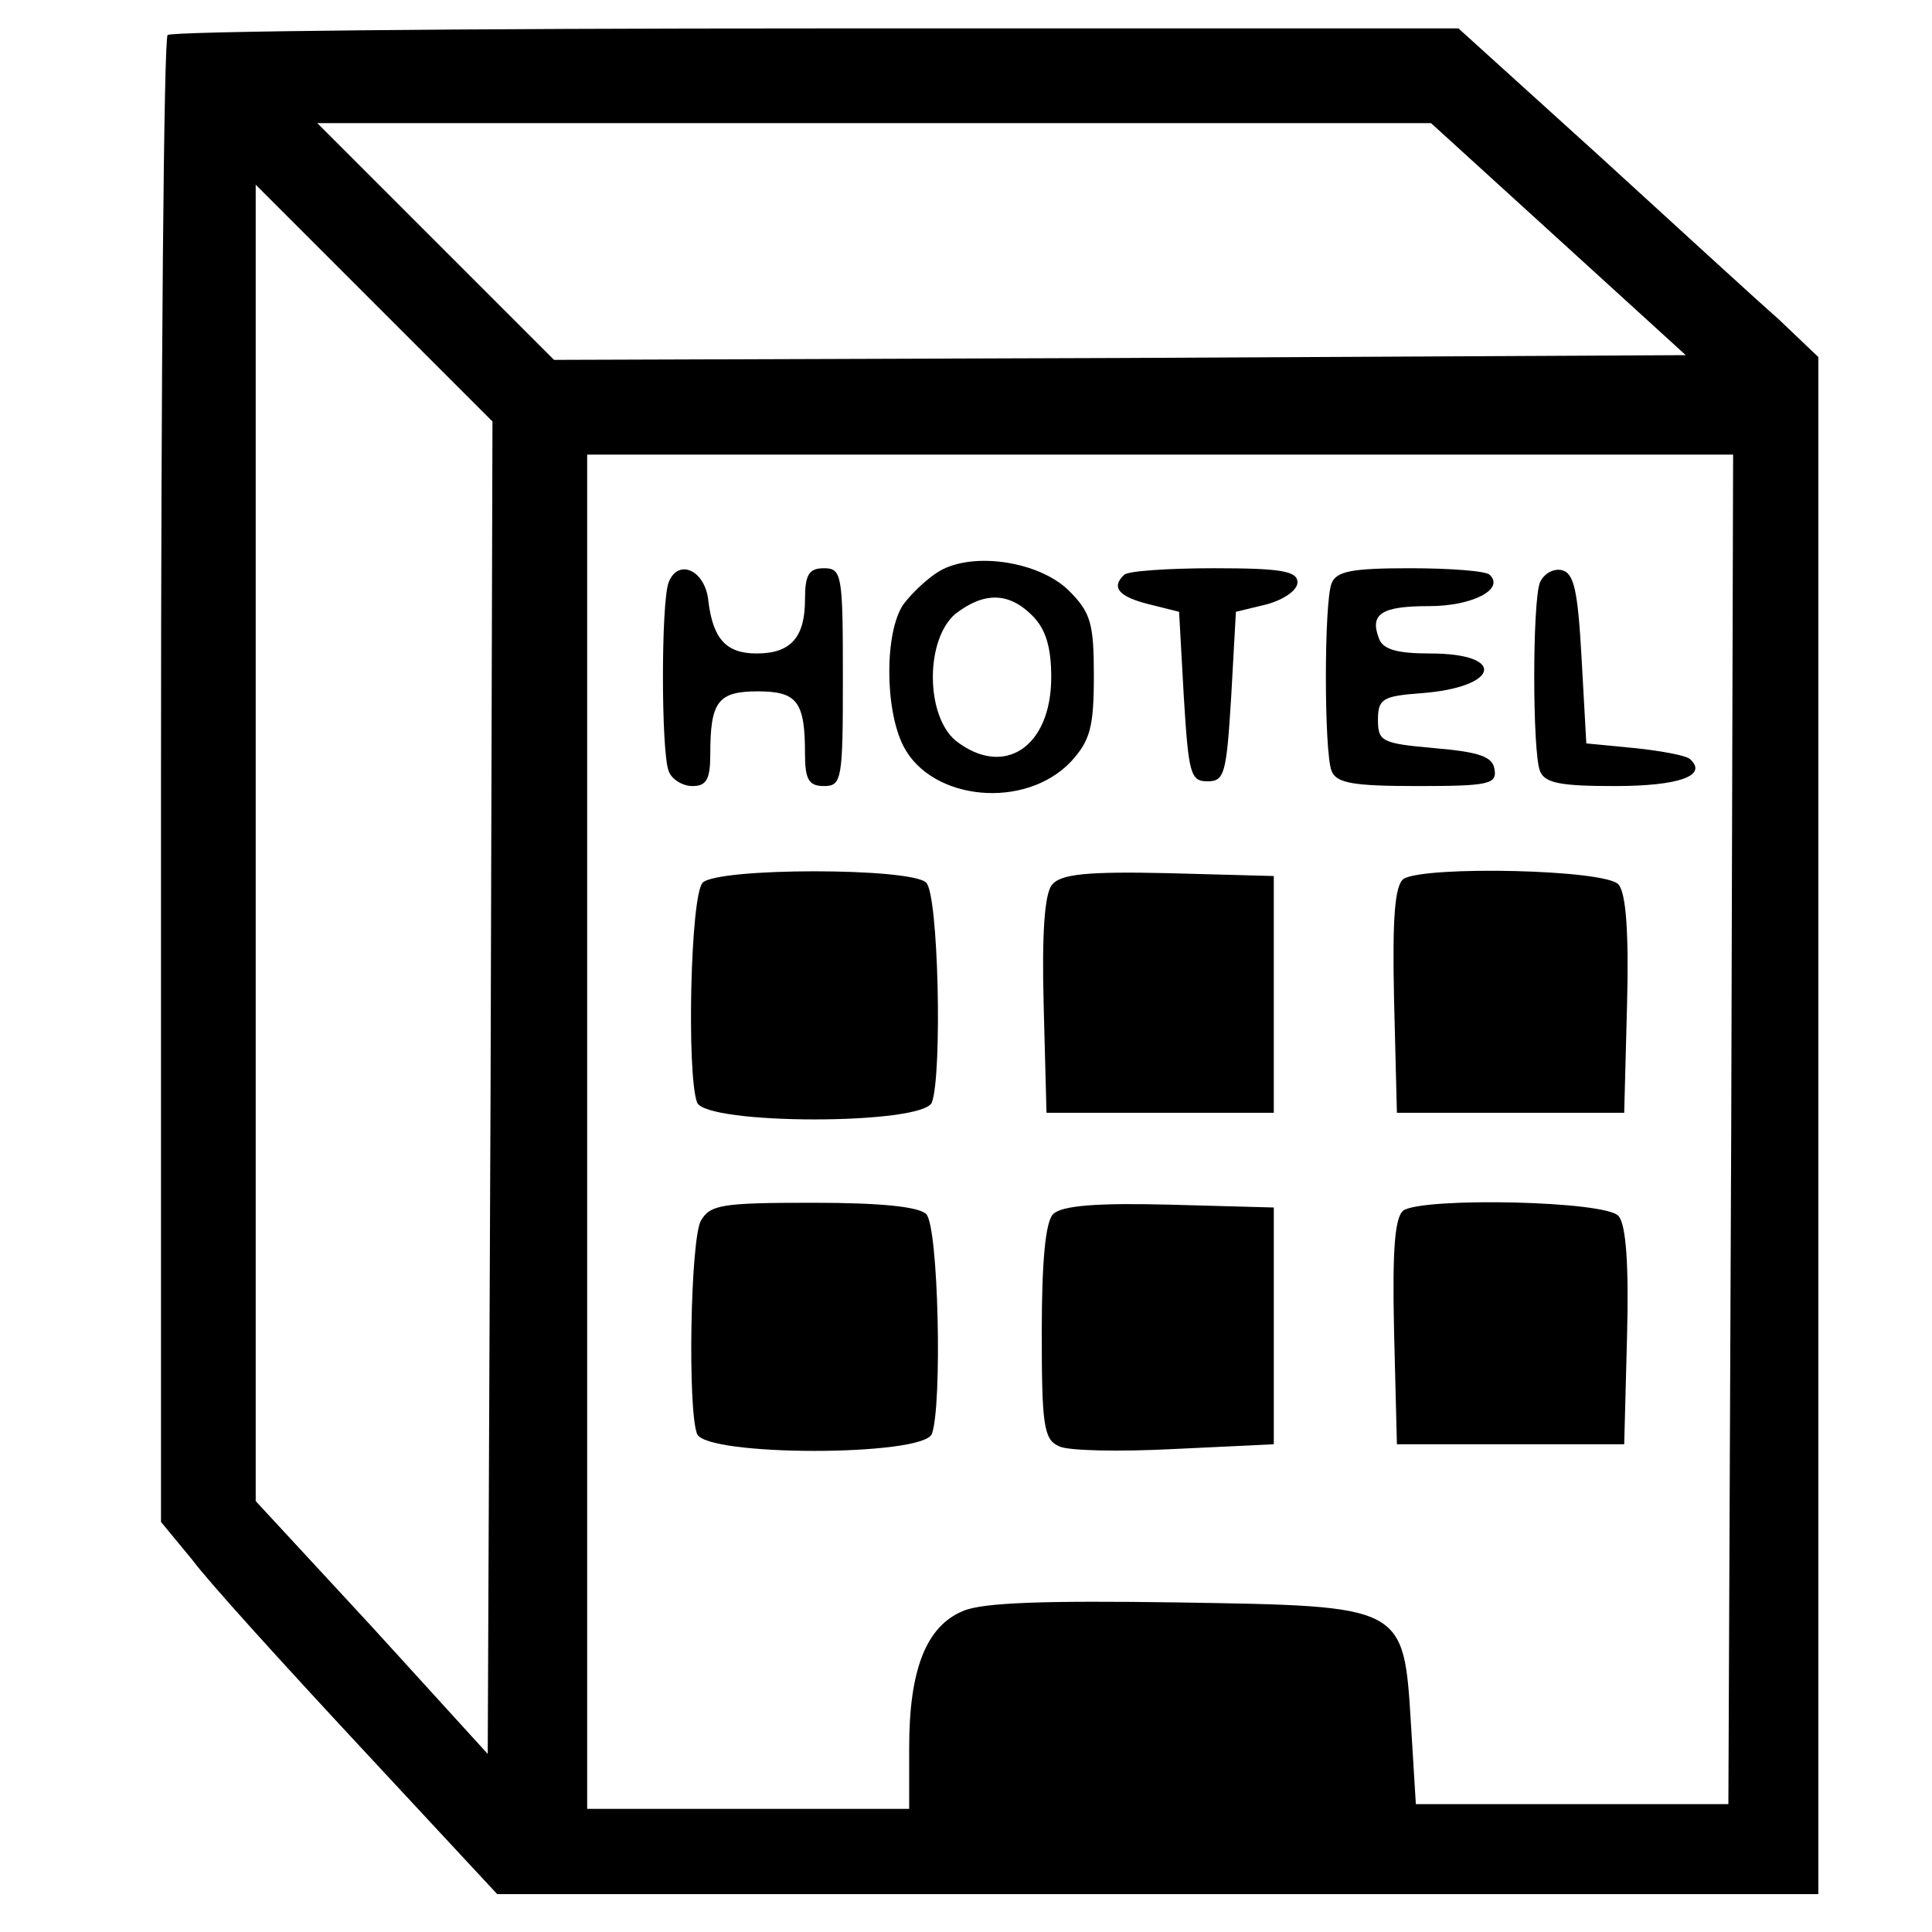 <?xml version="1.0" standalone="no"?>
<!DOCTYPE svg PUBLIC "-//W3C//DTD SVG 20010904//EN"
 "http://www.w3.org/TR/2001/REC-SVG-20010904/DTD/svg10.dtd">
<svg version="1.0" xmlns="http://www.w3.org/2000/svg"
 width="204pt" height="204pt" viewBox="0 0 204 204"
 preserveAspectRatio="xMidYMid meet">
<g transform="translate(0,204) scale(0.1,-0.1)"
fill="#000000" stroke="none">
<path d="M177 2003 c-4 -3 -7 -358 -7 -788 l0 -782 33 -40 c17 -23 97 -111
177 -197 l145 -156 697 0 698 0 0 812 0 811 -42 40 c-24 21 -109 99 -190 173
l-148 134 -678 0 c-373 0 -682 -3 -685 -7z m1468 -215 l135 -123 -597 -3 -598
-2 -125 125 -125 125 588 0 588 0 134 -122z m-1127 -896 l-3 -704 -122 134
-123 133 0 695 0 695 125 -125 125 -125 -2 -703z m1310 -44 l-3 -713 -165 0
-165 0 -5 82 c-8 129 -5 127 -247 131 -139 2 -205 0 -226 -9 -39 -16 -57 -62
-57 -144 l0 -65 -170 0 -170 0 0 715 0 715 605 0 605 0 -2 -712z"/>
<path d="M992 1437 c-12 -7 -29 -23 -38 -35 -20 -29 -20 -111 0 -150 30 -58
129 -67 177 -16 20 22 24 36 24 90 0 55 -3 67 -26 90 -31 31 -101 42 -137 21z
m98 -47 c14 -14 20 -33 20 -65 0 -74 -50 -107 -101 -67 -32 27 -32 107 0 134
30 23 56 23 81 -2z"/>
<path d="M706 1425 c-8 -21 -8 -178 0 -199 3 -9 15 -16 25 -16 15 0 19 7 19
34 0 55 8 66 50 66 42 0 50 -11 50 -66 0 -27 4 -34 20 -34 19 0 20 7 20 115 0
108 -1 115 -20 115 -16 0 -20 -7 -20 -33 0 -40 -15 -57 -51 -57 -32 0 -46 15
-51 55 -3 33 -32 46 -42 20z"/>
<path d="M1187 1433 c-14 -13 -6 -23 26 -31 l32 -8 5 -90 c5 -81 7 -89 25 -89
18 0 20 8 25 89 l5 90 33 8 c18 5 32 15 32 23 0 12 -17 15 -88 15 -49 0 -92
-3 -95 -7z"/>
<path d="M1406 1424 c-8 -20 -8 -178 0 -198 5 -13 23 -16 91 -16 75 0 84 2 81
18 -2 13 -16 18 -63 22 -56 5 -60 7 -60 30 0 22 5 25 45 28 83 6 92 42 10 42
-34 0 -50 4 -54 16 -10 26 3 34 53 34 46 0 80 18 64 33 -3 4 -41 7 -84 7 -61
0 -78 -3 -83 -16z"/>
<path d="M1626 1425 c-8 -21 -8 -178 0 -199 5 -13 22 -16 79 -16 68 0 98 11
80 28 -3 4 -30 9 -58 12 l-52 5 -5 90 c-4 72 -8 90 -21 93 -9 2 -19 -4 -23
-13z"/>
<path d="M742 1108 c-13 -13 -17 -202 -6 -232 9 -24 239 -24 248 0 11 30 7
219 -6 232 -16 16 -220 16 -236 0z"/>
<path d="M1111 1106 c-8 -9 -11 -51 -9 -127 l3 -114 120 0 120 0 0 125 0 125
-111 3 c-86 2 -114 -1 -123 -12z"/>
<path d="M1482 1112 c-9 -7 -12 -39 -10 -128 l3 -119 120 0 120 0 3 114 c2 75
-1 118 -9 127 -13 16 -204 20 -227 6z"/>
<path d="M740 751 c-11 -21 -14 -199 -4 -225 9 -24 239 -24 248 0 11 30 7 219
-6 232 -8 8 -49 12 -120 12 -96 0 -108 -2 -118 -19z"/>
<path d="M1112 758 c-8 -8 -12 -49 -12 -125 0 -97 2 -113 18 -120 9 -5 64 -6
122 -3 l105 5 0 125 0 125 -110 3 c-77 2 -114 -1 -123 -10z"/>
<path d="M1482 762 c-9 -7 -12 -39 -10 -128 l3 -119 120 0 120 0 3 114 c2 75
-1 118 -9 127 -13 16 -204 20 -227 6z"/>
</g>
</svg>
